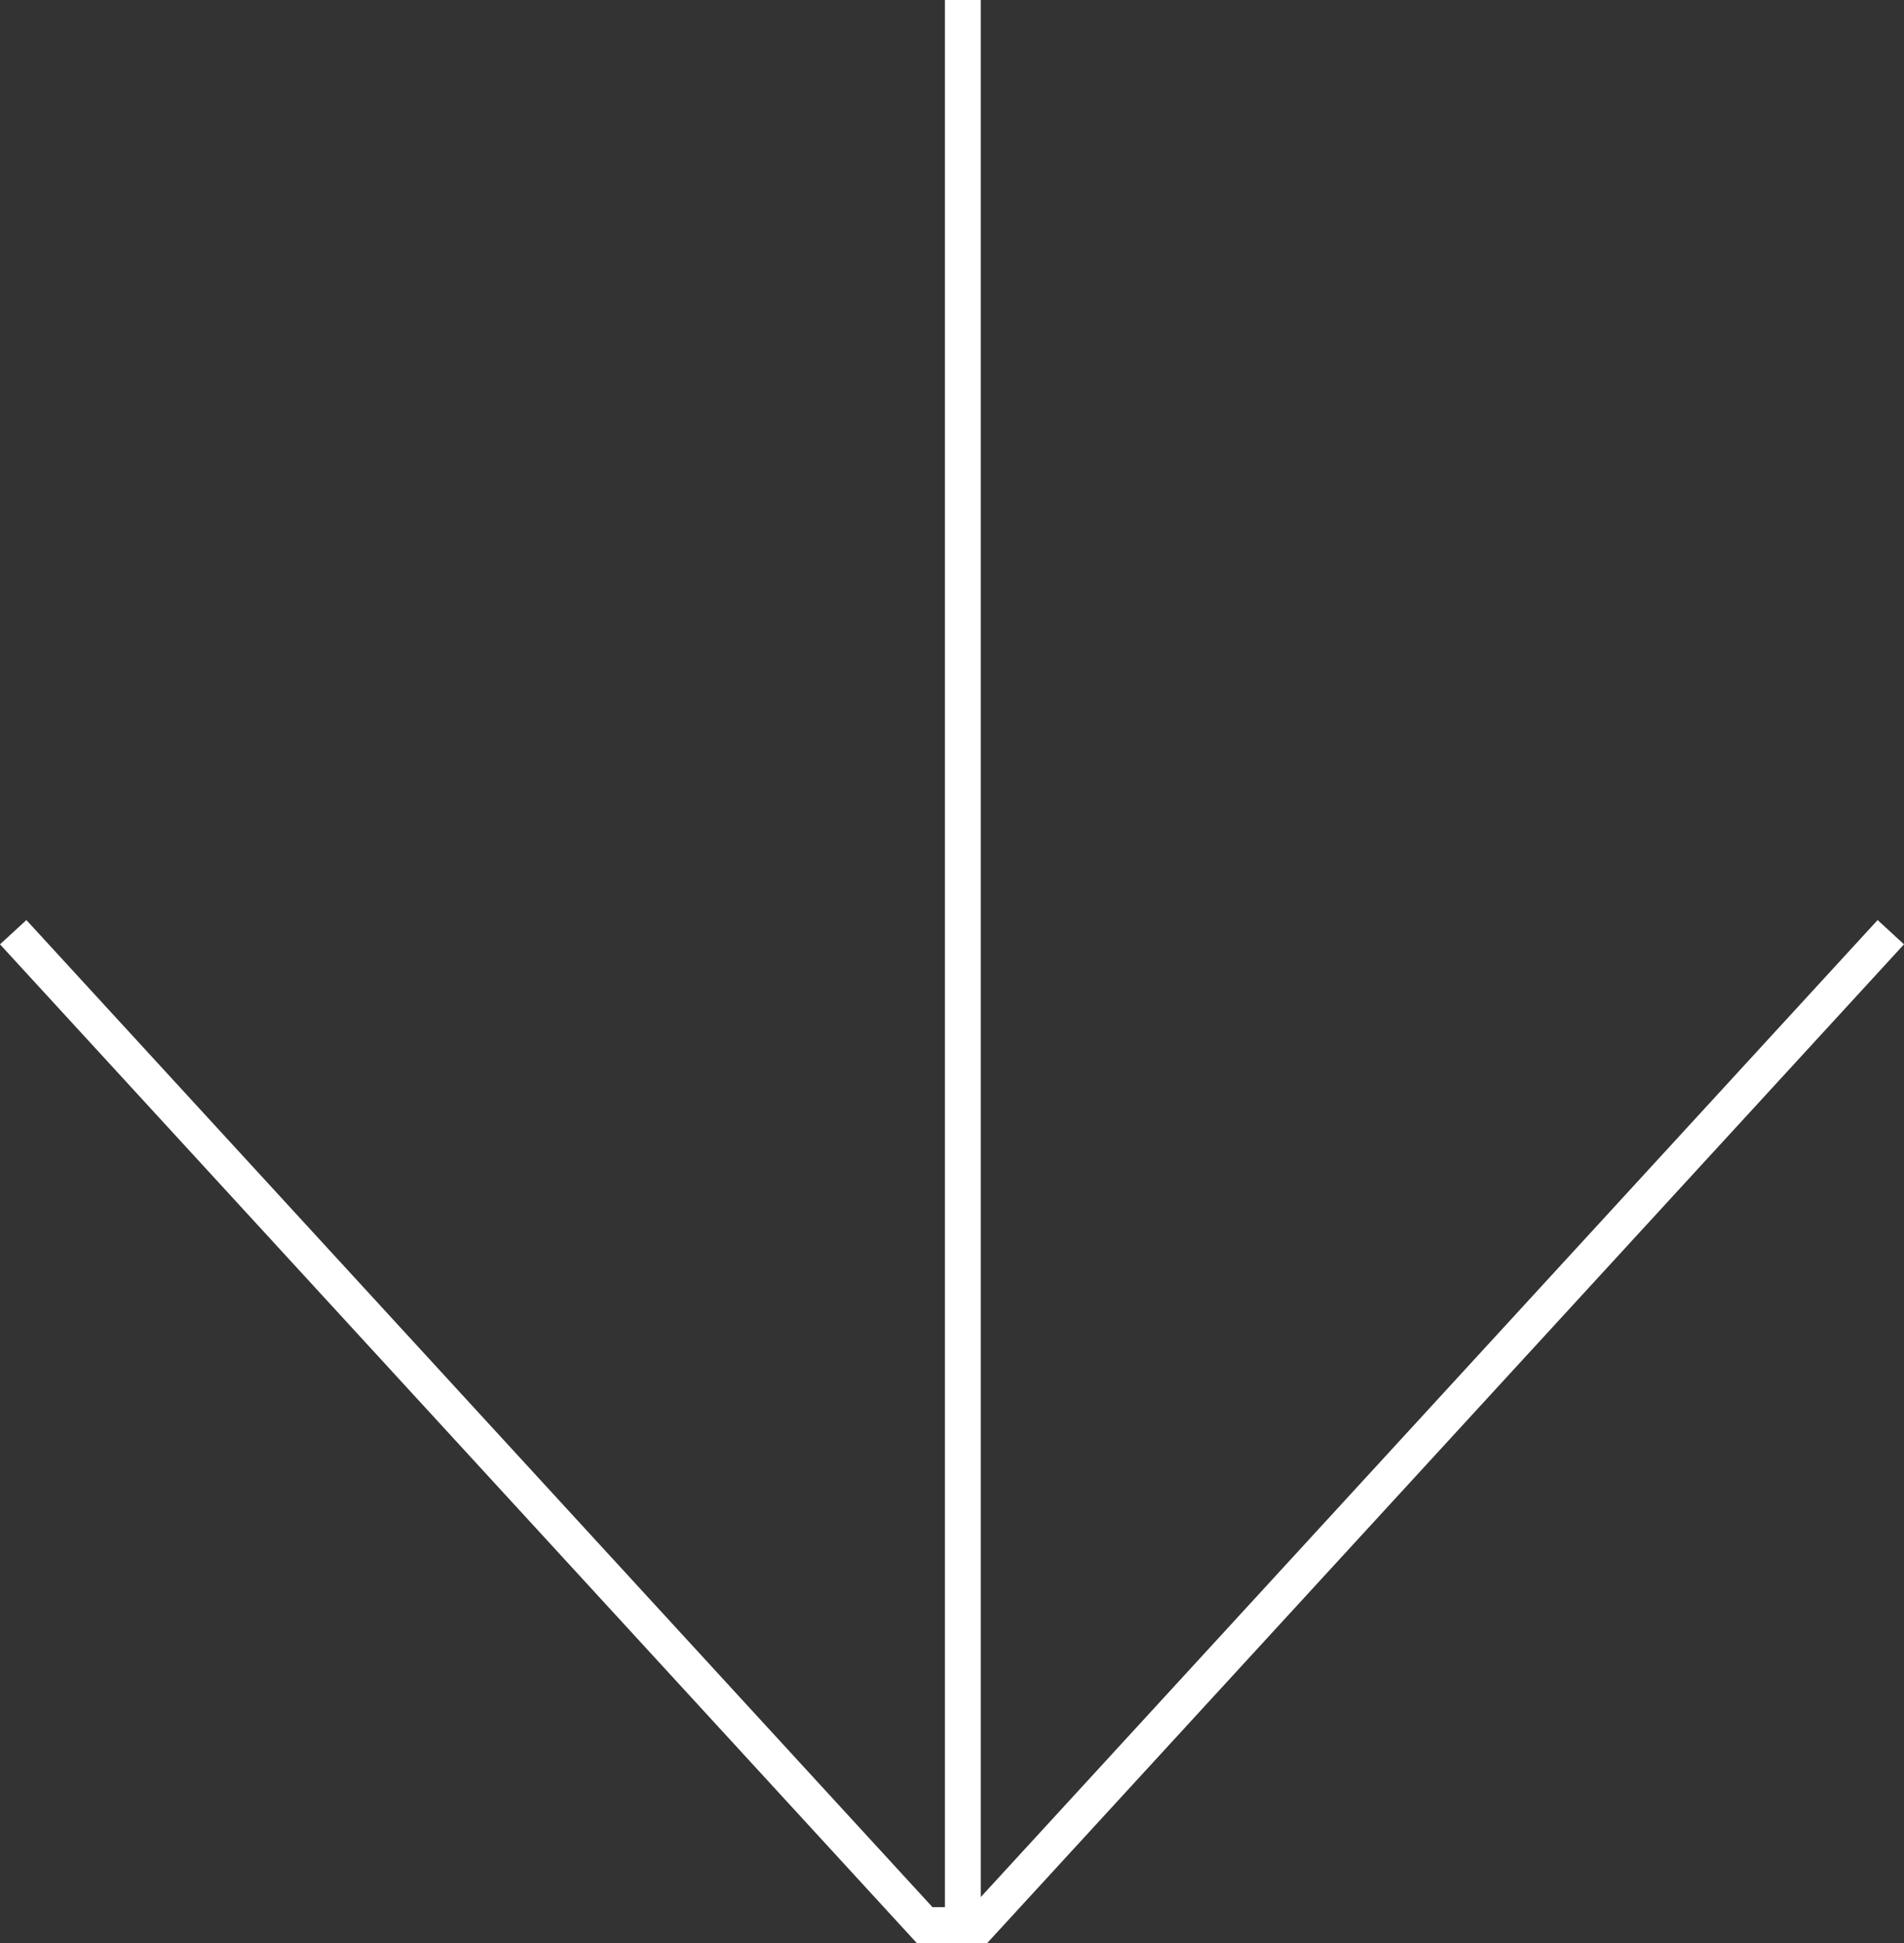 <svg xmlns="http://www.w3.org/2000/svg" width="53.13" height="54.192" viewBox="0 0 53.13 54.192">
  <rect x="0" y="0" width="53.13" height="54.192" fill="#333333" stroke="none"/>
  <g id="グループ_584" data-name="グループ 584" transform="translate(-310.633 -774.5)">
    <path id="パス_194" data-name="パス 194" d="M52.77.33,27.338,28.022h-1.53L.376.33" transform="translate(310.625 800.17)" fill="none" stroke="#fff" stroke-width="1"/>
    <line id="線_467" data-name="線 467" y2="54" transform="translate(337.5 774.5)" fill="none" stroke="#fff" stroke-width="1"/>
  </g>
</svg>
